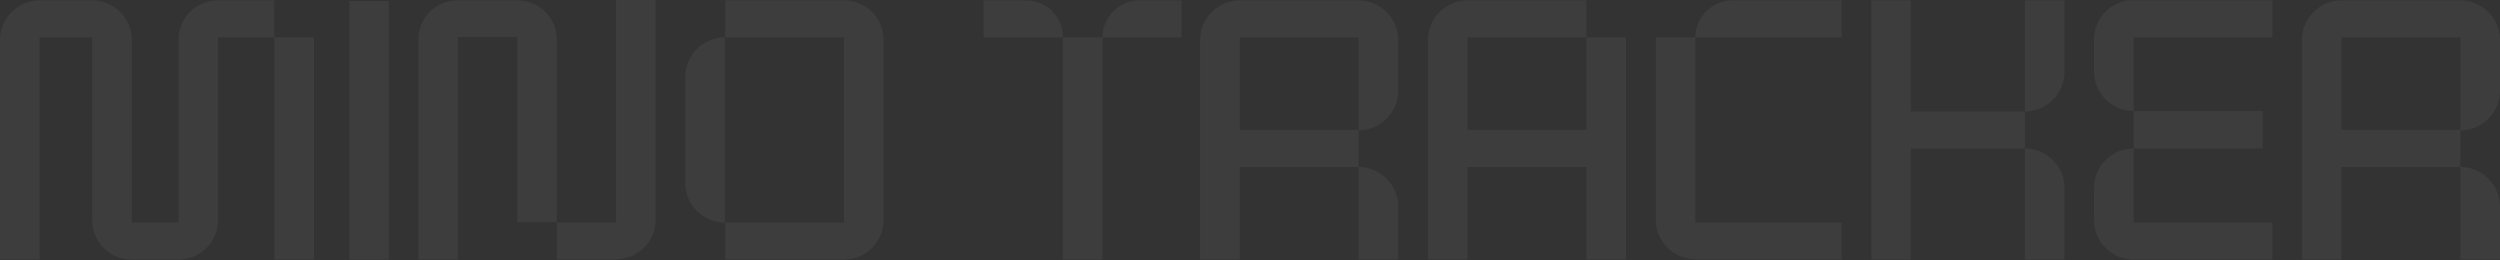 <?xml version="1.0" encoding="UTF-8"?> <svg xmlns="http://www.w3.org/2000/svg" width="1191" height="124" viewBox="0 0 1191 124" fill="none"><rect x="0" y="0" width="1191" height="124" fill="#333333" stroke="none"/><path d="M1191 19.05V43.215C1191 53.622 1182.53 62.089 1172.13 62.089V79.551H1115.51V123.649H1096.63V19.05C1096.63 8.643 1105.1 0.176 1115.51 0.176H1172.13C1182.53 0.176 1191 8.643 1191 19.05ZM1115.51 17.815V61.913H1172.13V17.815H1115.51ZM1191 98.425V123.649H1172.13V79.551C1182.53 79.551 1191 88.018 1191 98.425Z" fill="white" fill-opacity="0.05"></path><path d="M1082.6 0.176V17.815H1016.45V52.917C1006.04 52.917 997.576 44.45 997.576 34.043V18.874C997.576 8.467 1006.04 0 1016.45 0V0.176H1082.6ZM1078.01 52.917V70.732H1016.45V52.917H1078.01ZM997.576 104.775V89.606C997.576 79.199 1006.04 70.732 1016.45 70.732V106.01H1082.6V123.649H1016.45C1006.04 123.649 997.576 115.182 997.576 104.775Z" fill="white" fill-opacity="0.05"></path><path d="M910.335 0.176V53.093H964.662V70.732H910.335V123.649H891.461V0.176H910.335ZM983.536 0.176V34.219C983.536 44.626 975.069 53.093 964.662 53.093V0.176H983.536ZM983.536 89.606V123.649H964.662V70.732C975.069 70.732 983.536 79.199 983.536 89.606Z" fill="white" fill-opacity="0.05"></path><path d="M825.478 0.176H877.336V17.815H807.663C807.663 8.114 815.6 0.176 825.478 0.176ZM788.789 104.599V17.815H807.663V106.01H877.336V123.649H807.663V123.472C797.256 123.472 788.789 115.006 788.789 104.599Z" fill="white" fill-opacity="0.05"></path><path d="M755.758 61.913V17.815H774.632V123.649H755.758V79.551H699.137V123.649H680.264V19.05C680.264 8.643 688.73 0.176 699.137 0.176H755.758V17.815H699.137V61.913H755.758Z" fill="white" fill-opacity="0.05"></path><path d="M666.104 19.05V43.215C666.104 53.622 657.637 62.089 647.23 62.089V79.551H590.609V123.649H571.735V19.05C571.735 8.643 580.202 0.176 590.609 0.176H647.23C657.637 0.176 666.104 8.643 666.104 19.05ZM590.609 17.815V61.913H647.23V17.815H590.609ZM666.104 98.425V123.649H647.23V79.551C657.637 79.551 666.104 88.018 666.104 98.425Z" fill="white" fill-opacity="0.05"></path><path d="M468.596 0.176H488.88C498.582 0.176 506.343 7.937 506.343 17.639V17.815H468.596V0.176ZM525.217 17.815C525.217 8.114 533.154 0.176 542.856 0.176H562.964V17.815H525.217ZM506.343 123.649V17.815H525.217V123.649H506.343Z" fill="white" fill-opacity="0.05"></path><path d="M345.475 0.176H402.096C412.503 0.176 420.969 8.643 420.969 19.05V104.775C420.969 115.182 412.503 123.649 402.096 123.649H345.475V106.01H402.096V17.815H345.475V0.176ZM326.425 87.136V36.689C326.425 26.282 334.891 17.815 345.298 17.815V106.01C334.891 106.01 326.425 97.543 326.425 87.136Z" fill="white" fill-opacity="0.05"></path><path d="M293.485 106.01V0H312.358V104.599C312.358 115.006 303.892 123.472 293.485 123.472V123.649H265.263V106.01H293.485ZM265.263 18.874V105.834H246.389V17.639H218.167V123.649H199.293V18.874C199.293 8.29 207.76 0.176 218.167 0.176H246.389C256.796 0.176 265.263 8.29 265.263 18.874Z" fill="white" fill-opacity="0.05"></path><path d="M166.384 123.649V0.529H185.257V123.649H166.384Z" fill="white" fill-opacity="0.05"></path><path d="M103.893 0.176H130.704V17.815H103.893V104.775C103.893 115.182 95.427 123.649 85.02 123.649H62.795C52.211 123.649 43.921 115.182 43.921 104.775V17.815H18.874V123.649H0V19.05C0 8.643 8.467 0.176 18.874 0.176H43.921C54.328 0.176 62.795 8.643 62.795 19.05V106.01H85.02V19.05C85.02 8.643 93.31 0.176 103.893 0.176ZM130.704 123.649V17.815H149.578V123.649H130.704Z" fill="white" fill-opacity="0.05"></path></svg> 